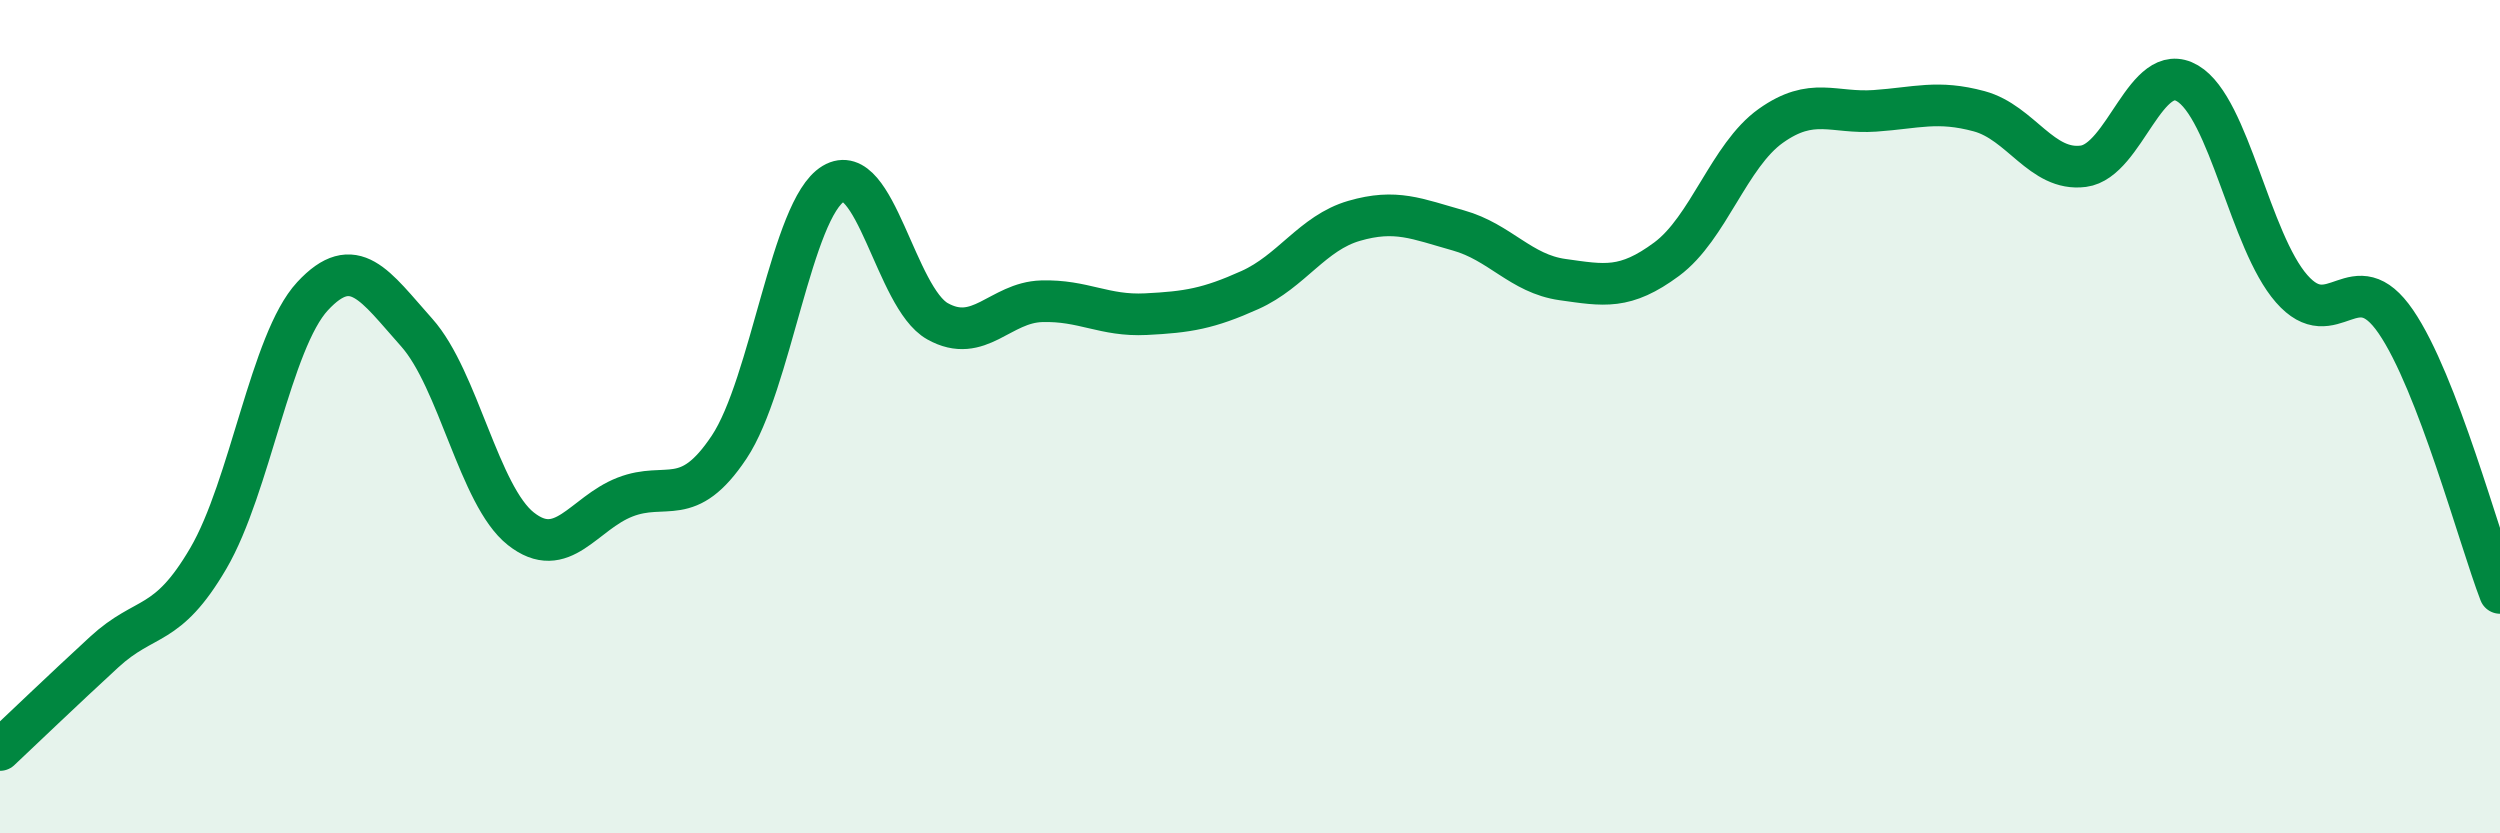 
    <svg width="60" height="20" viewBox="0 0 60 20" xmlns="http://www.w3.org/2000/svg">
      <path
        d="M 0,18 C 0.5,17.53 1.5,16.57 2.5,15.65 C 3.5,14.73 4,15.11 5,13.4 C 6,11.69 6.5,8.19 7.5,7.11 C 8.5,6.03 9,6.86 10,7.98 C 11,9.1 11.5,11.9 12.5,12.69 C 13.5,13.48 14,12.32 15,11.93 C 16,11.54 16.5,12.23 17.5,10.73 C 18.5,9.23 19,5.01 20,4.41 C 21,3.81 21.5,7.15 22.5,7.71 C 23.5,8.27 24,7.26 25,7.23 C 26,7.2 26.5,7.59 27.5,7.54 C 28.5,7.49 29,7.41 30,6.96 C 31,6.51 31.5,5.59 32.5,5.3 C 33.5,5.01 34,5.25 35,5.53 C 36,5.81 36.5,6.57 37.5,6.71 C 38.5,6.85 39,6.96 40,6.22 C 41,5.48 41.5,3.73 42.5,3.02 C 43.5,2.31 44,2.73 45,2.66 C 46,2.59 46.5,2.4 47.5,2.67 C 48.5,2.94 49,4.12 50,3.99 C 51,3.86 51.5,1.41 52.5,2 C 53.5,2.59 54,5.79 55,6.93 C 56,8.07 56.5,6.26 57.5,7.72 C 58.5,9.18 59.5,12.93 60,14.23L60 20L0 20Z"
        fill="#008740"
        opacity="0.1"
        stroke-linecap="round"
        stroke-linejoin="round"
      />
      <path
        d="M 0,18 C 0.5,17.53 1.5,16.57 2.5,15.65 C 3.5,14.73 4,15.11 5,13.4 C 6,11.69 6.5,8.19 7.5,7.11 C 8.5,6.03 9,6.86 10,7.98 C 11,9.1 11.5,11.9 12.5,12.69 C 13.5,13.48 14,12.32 15,11.93 C 16,11.54 16.5,12.23 17.5,10.73 C 18.5,9.23 19,5.01 20,4.41 C 21,3.81 21.5,7.15 22.5,7.71 C 23.5,8.27 24,7.26 25,7.23 C 26,7.2 26.5,7.59 27.5,7.54 C 28.5,7.49 29,7.41 30,6.96 C 31,6.51 31.5,5.59 32.5,5.3 C 33.5,5.01 34,5.25 35,5.53 C 36,5.81 36.5,6.57 37.5,6.71 C 38.5,6.85 39,6.96 40,6.22 C 41,5.48 41.5,3.73 42.5,3.02 C 43.5,2.31 44,2.73 45,2.66 C 46,2.59 46.5,2.4 47.5,2.67 C 48.5,2.94 49,4.12 50,3.99 C 51,3.86 51.5,1.41 52.5,2 C 53.5,2.59 54,5.79 55,6.93 C 56,8.07 56.5,6.26 57.5,7.72 C 58.5,9.18 59.5,12.93 60,14.23"
        stroke="#008740"
        stroke-width="1"
        fill="none"
        stroke-linecap="round"
        stroke-linejoin="round"
      />
    </svg>
  